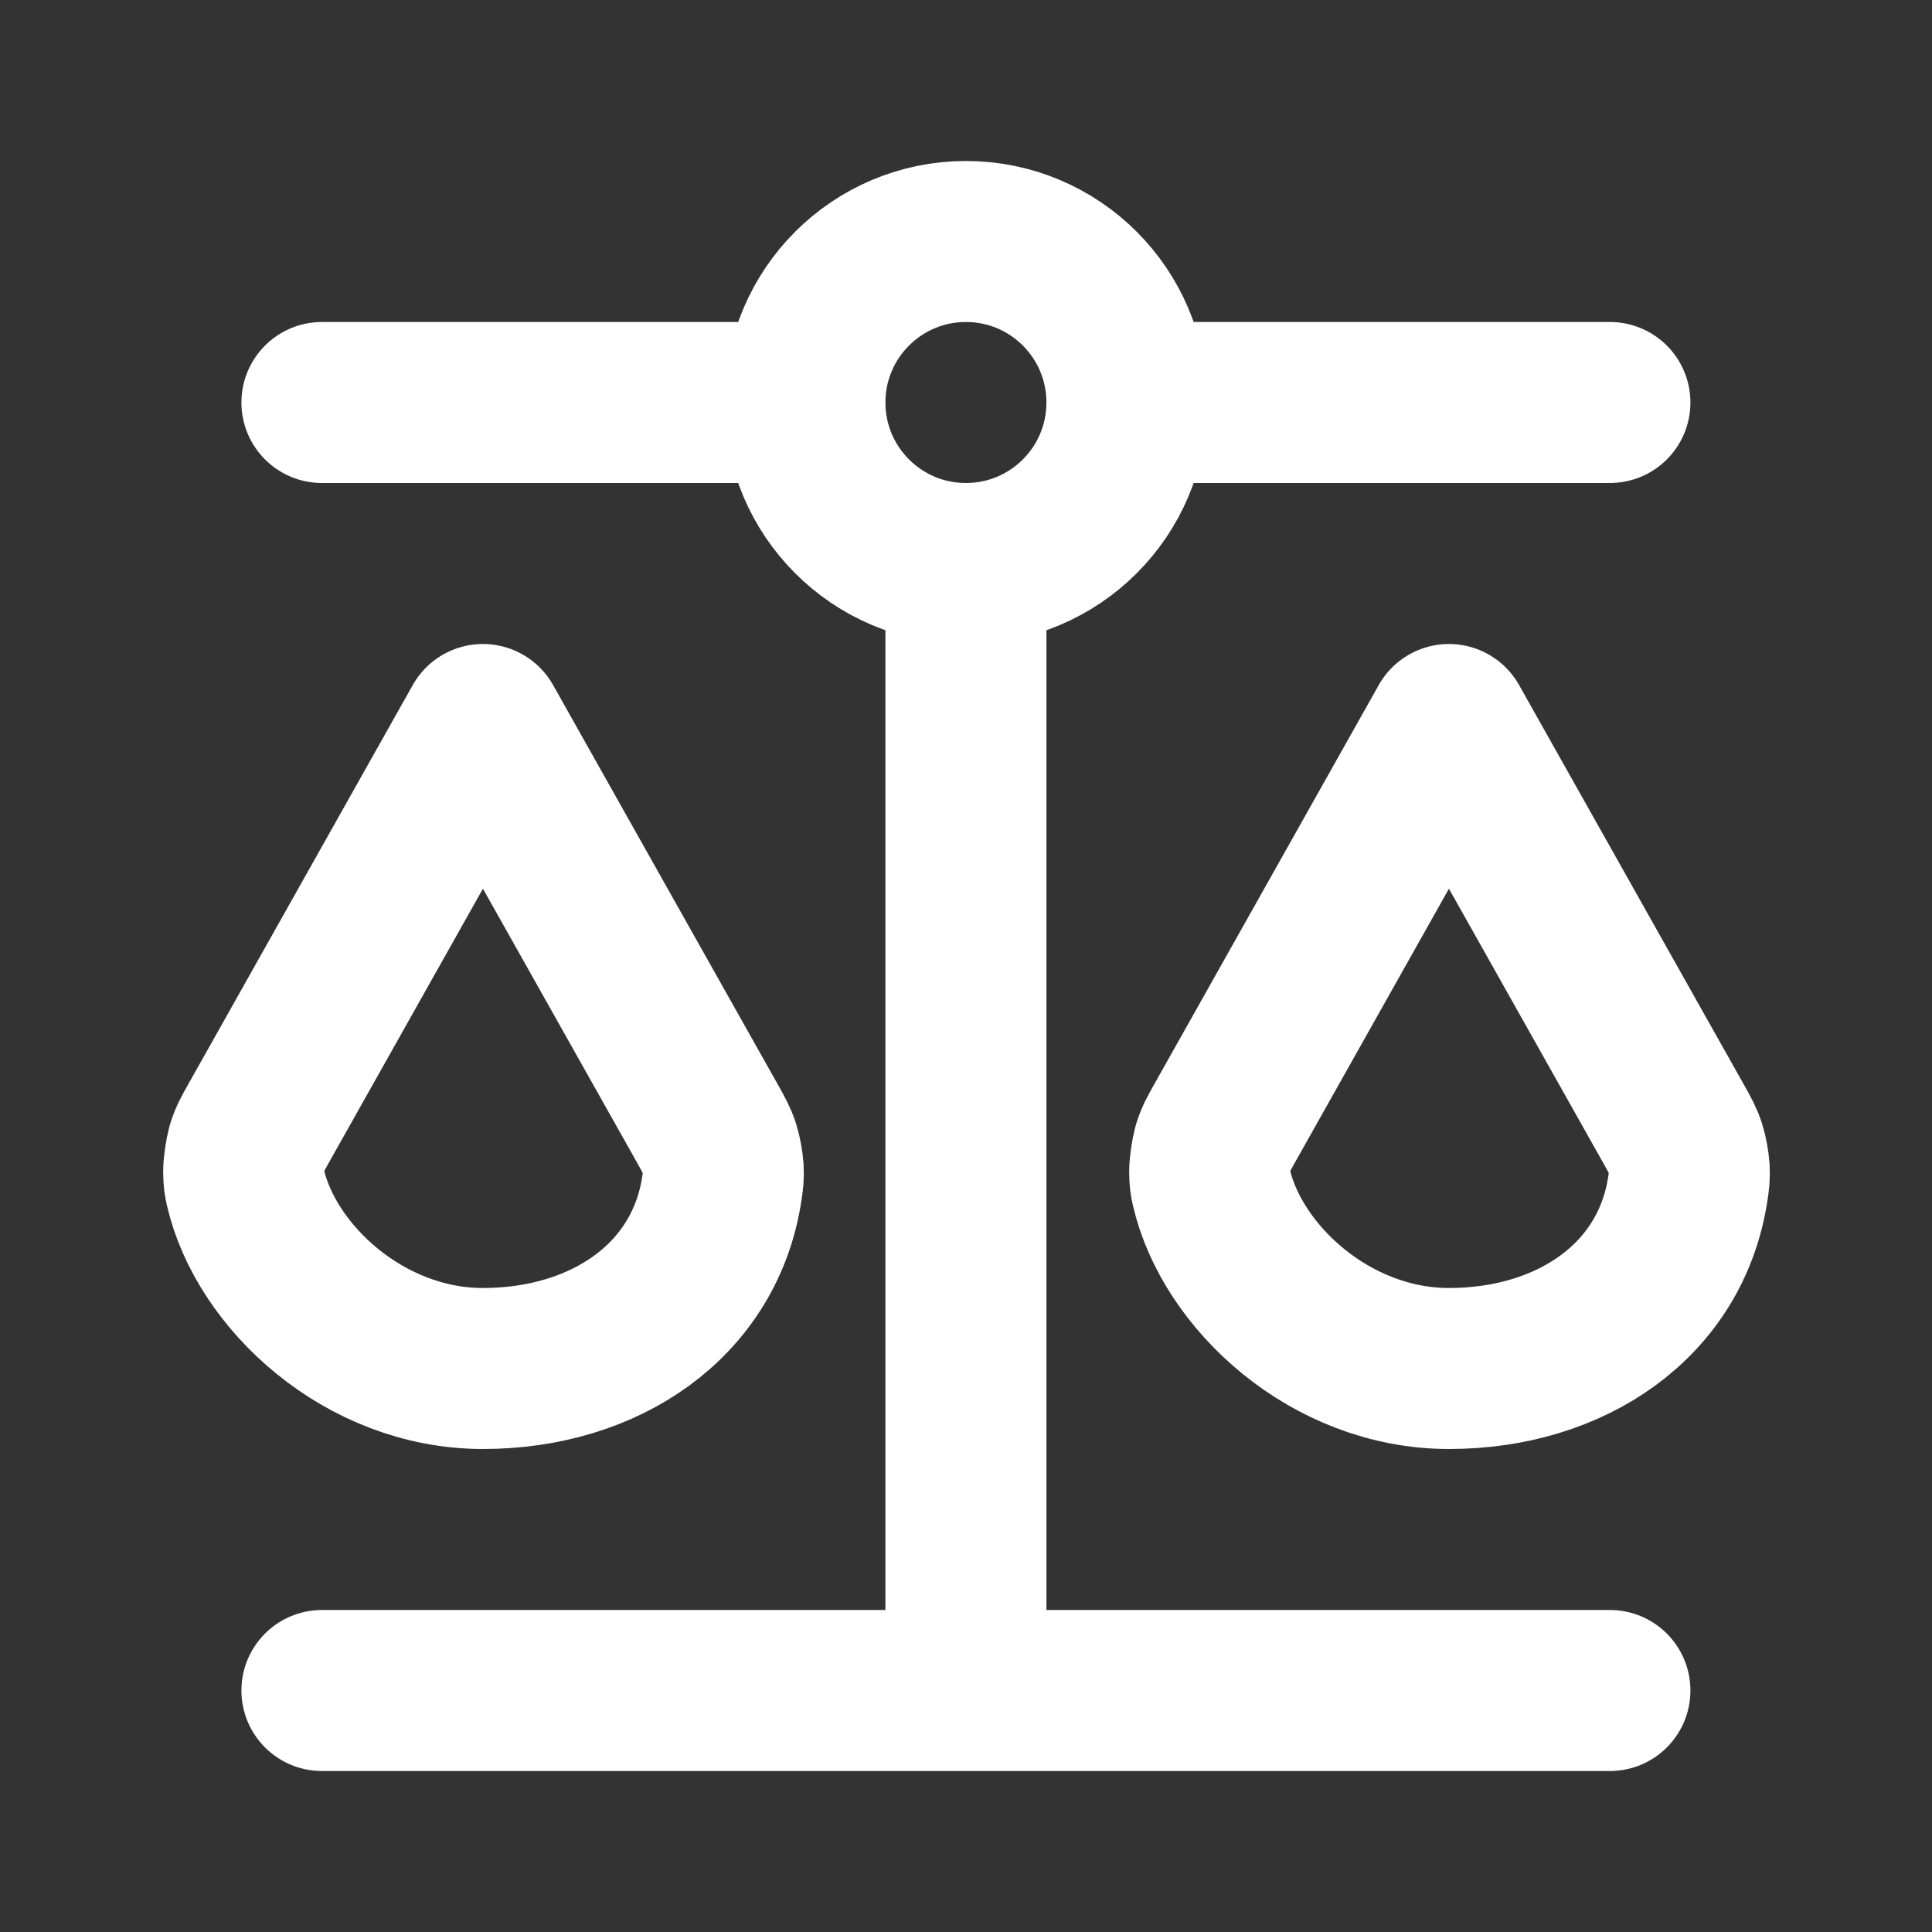 <!DOCTYPE svg PUBLIC "-//W3C//DTD SVG 1.1//EN" "http://www.w3.org/Graphics/SVG/1.1/DTD/svg11.dtd">
<!-- Uploaded to: SVG Repo, www.svgrepo.com, Transformed by: SVG Repo Mixer Tools -->
<svg width="800px" height="800px" viewBox="0 0 24 24" fill="none" xmlns="http://www.w3.org/2000/svg">
<rect x="0" y="0" width="24" height="24" fill="#333333" stroke="none"/>
<g id="SVGRepo_bgCarrier" stroke-width="0"/>
<g id="SVGRepo_tracerCarrier" stroke-linecap="round" stroke-linejoin="round"/>
<g id="SVGRepo_iconCarrier"> <path d="M3.999 21H19.999M11.999 21V7M11.999 7C13.104 7 13.999 6.105 13.999 5M11.999 7C10.895 7 9.999 6.105 9.999 5M13.999 5C13.999 3.895 13.104 3 11.999 3C10.895 3 9.999 3.895 9.999 5M13.999 5H19.999M9.999 5H3.999M5.999 17C7.512 17 8.763 16.158 8.969 14.751C8.982 14.662 8.989 14.617 8.984 14.519C8.98 14.45 8.957 14.326 8.936 14.261C8.905 14.166 8.868 14.1 8.794 13.968L5.999 9L3.205 13.968C3.136 14.091 3.101 14.152 3.069 14.258C3.05 14.324 3.027 14.481 3.027 14.549C3.028 14.661 3.035 14.69 3.048 14.749C3.303 15.86 4.527 17 5.999 17ZM17.999 17C19.512 17 20.763 16.158 20.969 14.751C20.982 14.662 20.989 14.617 20.984 14.519C20.98 14.45 20.957 14.326 20.936 14.261C20.905 14.166 20.868 14.1 20.794 13.968L17.999 9L15.205 13.968C15.136 14.091 15.101 14.152 15.069 14.258C15.05 14.324 15.027 14.481 15.027 14.549C15.028 14.661 15.034 14.69 15.048 14.749C15.303 15.86 16.527 17 17.999 17Z" stroke="#ffffff" stroke-width="2" stroke-linecap="round" stroke-linejoin="round"/> </g>
</svg>